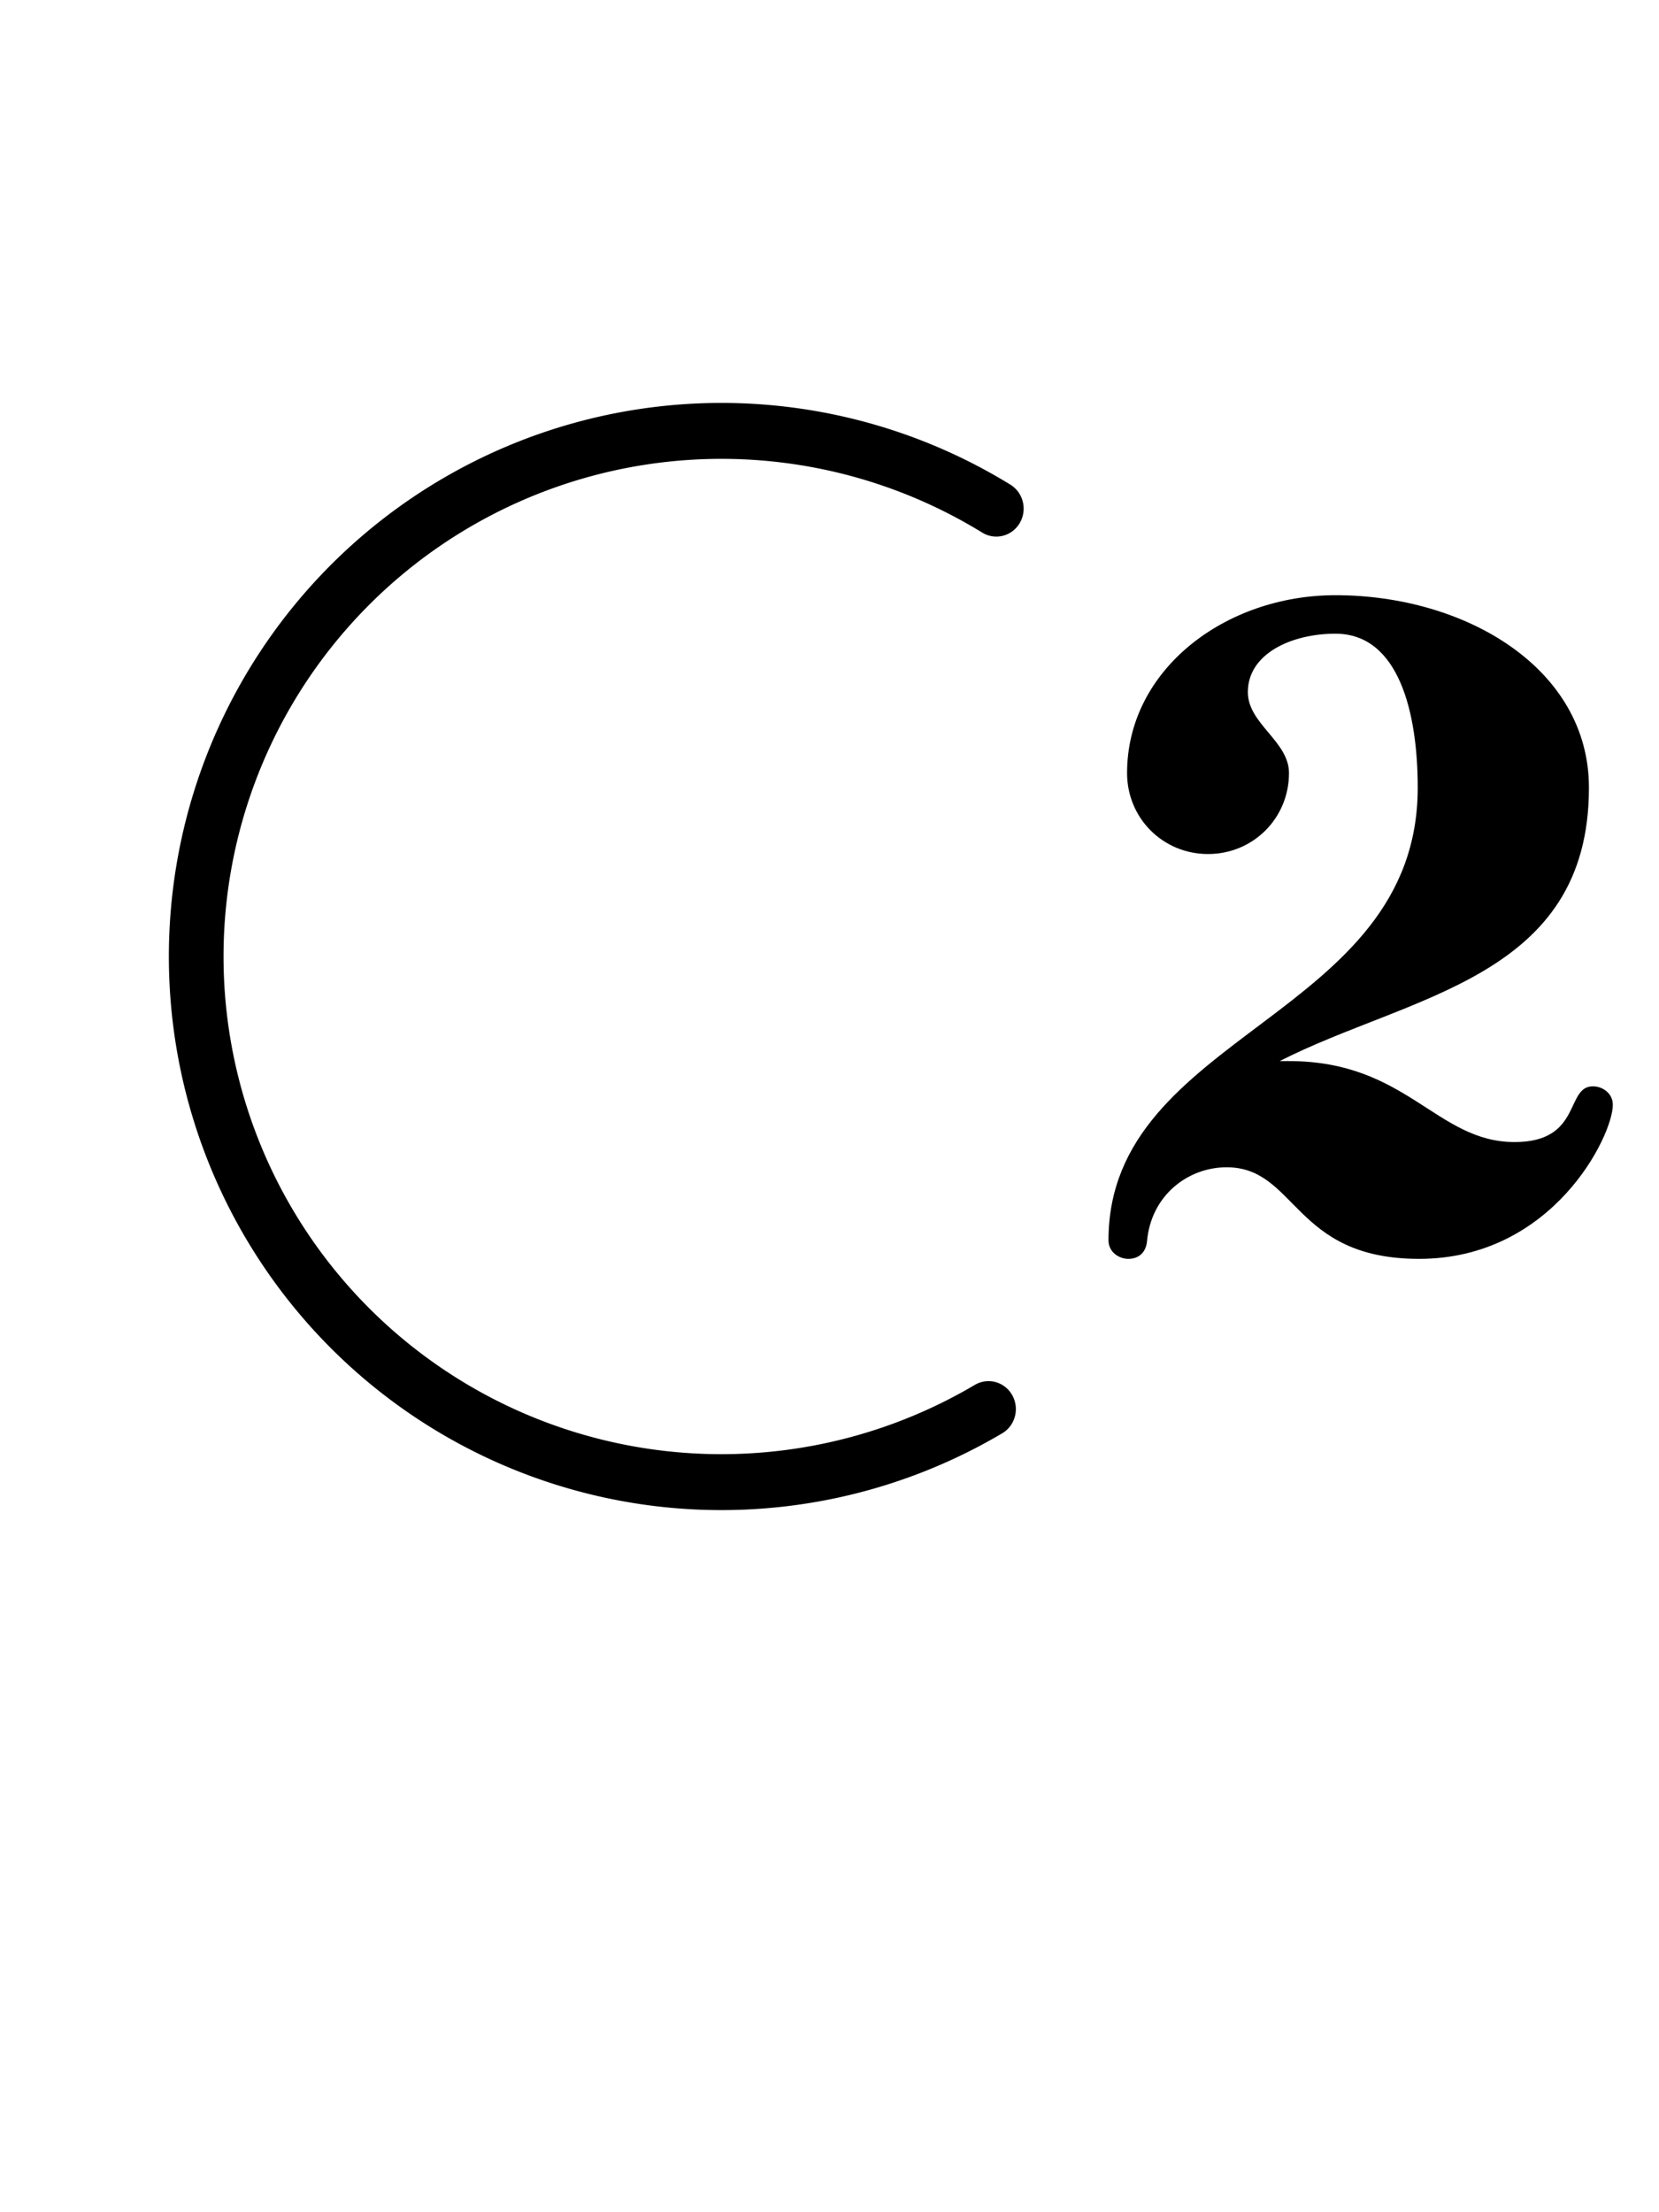 <?xml version="1.0" encoding="UTF-8" standalone="no"?>
<!-- Created with Inkscape (http://www.inkscape.org/) -->

<svg
   xmlns:dc="http://purl.org/dc/elements/1.1/"
   xmlns:cc="http://creativecommons.org/ns#"
   xmlns:rdf="http://www.w3.org/1999/02/22-rdf-syntax-ns#"
   xmlns:svg="http://www.w3.org/2000/svg"
   xmlns="http://www.w3.org/2000/svg"
   version="1.1"
   width="30"
   height="40"
   id="svg4464">
  <defs
     id="defs4466" />
  <path
     d="M 20.845,25.578 A 9.914,9.698 0 1 1 20.992,8.964"
     transform="matrix(0.958,0,0,0.98,-2.094,0.412)"
     id="path2994"
     style="color:#000000;fill:none;stroke:#000000;stroke-width:1.032;stroke-linecap:round;stroke-linejoin:miter;stroke-miterlimit:0;stroke-opacity:1;stroke-dasharray:none;stroke-dashoffset:0;marker:none;visibility:visible;display:inline;overflow:visible;enable-background:accumulate" />
  <path
     d="m 25.661,22.762 c 2.424,0 3.504,-2.232 3.504,-2.784 c 0,-0.216 -0.192,-0.336 -0.36,-0.336 c -0.504,0 -0.192,1.008 -1.416,1.008 c -1.416,0 -1.944,-1.464 -4.08,-1.464 l -0.168,0 c 2.352,-1.2 5.592,-1.488 5.592,-4.944 c 0,-2.16 -2.232,-3.48 -4.584,-3.48 c -1.992,0 -3.768,1.344 -3.768,3.216 c 0,0.816 0.648,1.464 1.464,1.464 c 0.816,0 1.464,-0.648 1.464,-1.464 c 0,-0.576 -0.744,-0.888 -0.744,-1.464 c 0,-0.696 0.792,-1.056 1.584,-1.056 c 1.152,0 1.488,1.44 1.488,2.784 c 0,4.176 -5.592,4.416 -5.592,8.184 c 0,0.216 0.192,0.336 0.36,0.336 c 0.168,0 0.312,-0.096 0.336,-0.312 c 0.072,-0.84 0.744,-1.344 1.44,-1.344 c 1.272,0 1.2,1.656 3.48,1.656"
     id="path4039"
     style="font-size:24px;font-style:normal;font-variant:normal;font-weight:normal;font-stretch:normal;text-align:start;line-height:100%;letter-spacing:0px;word-spacing:0px;writing-mode:lr-tb;text-anchor:start;fill:#000000;fill-opacity:1;stroke:none;font-family:Emmentaler;-inkscape-font-specification:Emmentaler" />
</svg>
